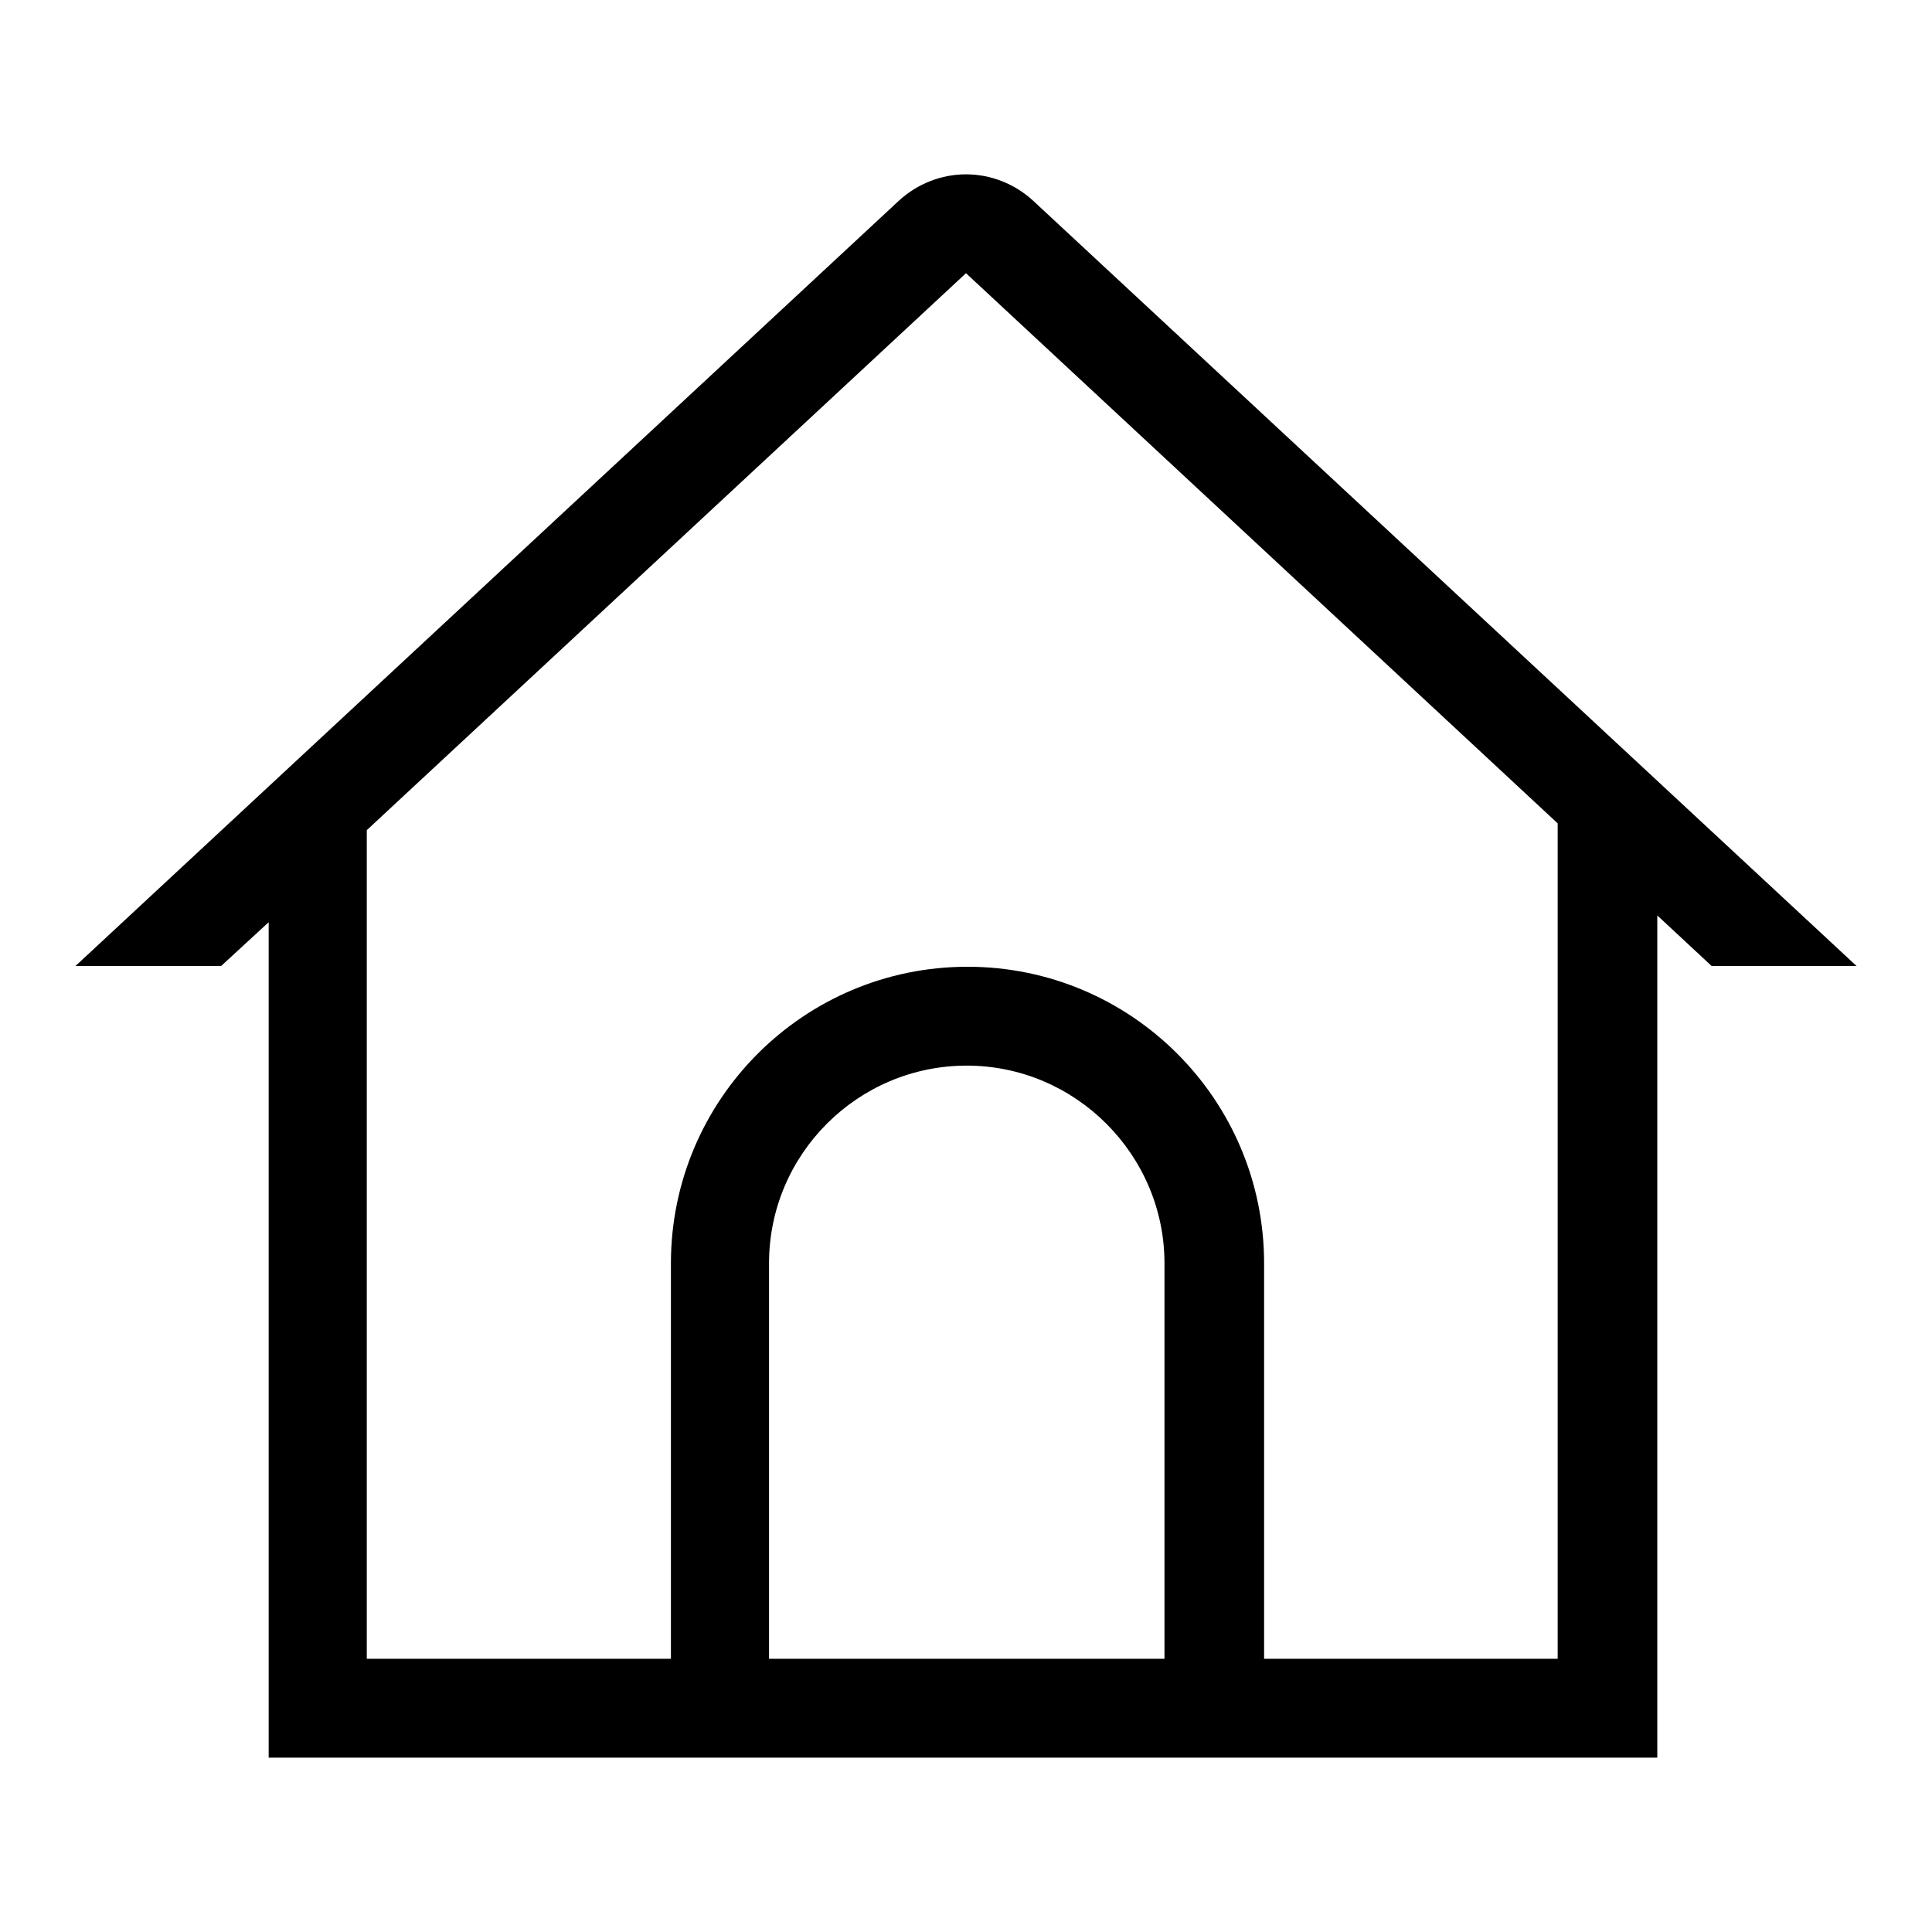 <?xml version="1.0" encoding="utf-8"?>
<!-- Svg Vector Icons : http://www.onlinewebfonts.com/icon -->
<!DOCTYPE svg PUBLIC "-//W3C//DTD SVG 1.1//EN" "http://www.w3.org/Graphics/SVG/1.1/DTD/svg11.dtd">
<svg version="1.1" xmlns="http://www.w3.org/2000/svg" xmlns:xlink="http://www.w3.org/1999/xlink" x="0px" y="0px" viewBox="0 0 256 256" enable-background="new 0 0 256 256" xml:space="preserve">
<g> <path fill="#000000" d="M246,128L136.9,26.6c-2.5-2.3-5.7-3.5-8.9-3.5s-6.4,1.2-8.9,3.5L10,128h19.3l6.3-5.8v110.7h4.2h8.9h40.2 h78.7h38.9h12.9h0.2V121.3l7.2,6.7H246L246,128z M101.9,219.8v-52.4c0-14.5,11.8-26.2,26.2-26.2s26.2,11.8,26.2,26.2v52.4 L101.9,219.8L101.9,219.8z M206.4,219.8h-38.9v-52.4c0-21.7-17.6-39.3-39.3-39.3c-21.7,0-39.3,17.6-39.3,39.3v52.4H48.6V110 L128,36.2v0l78.4,72.9V219.8z"/></g>
</svg>